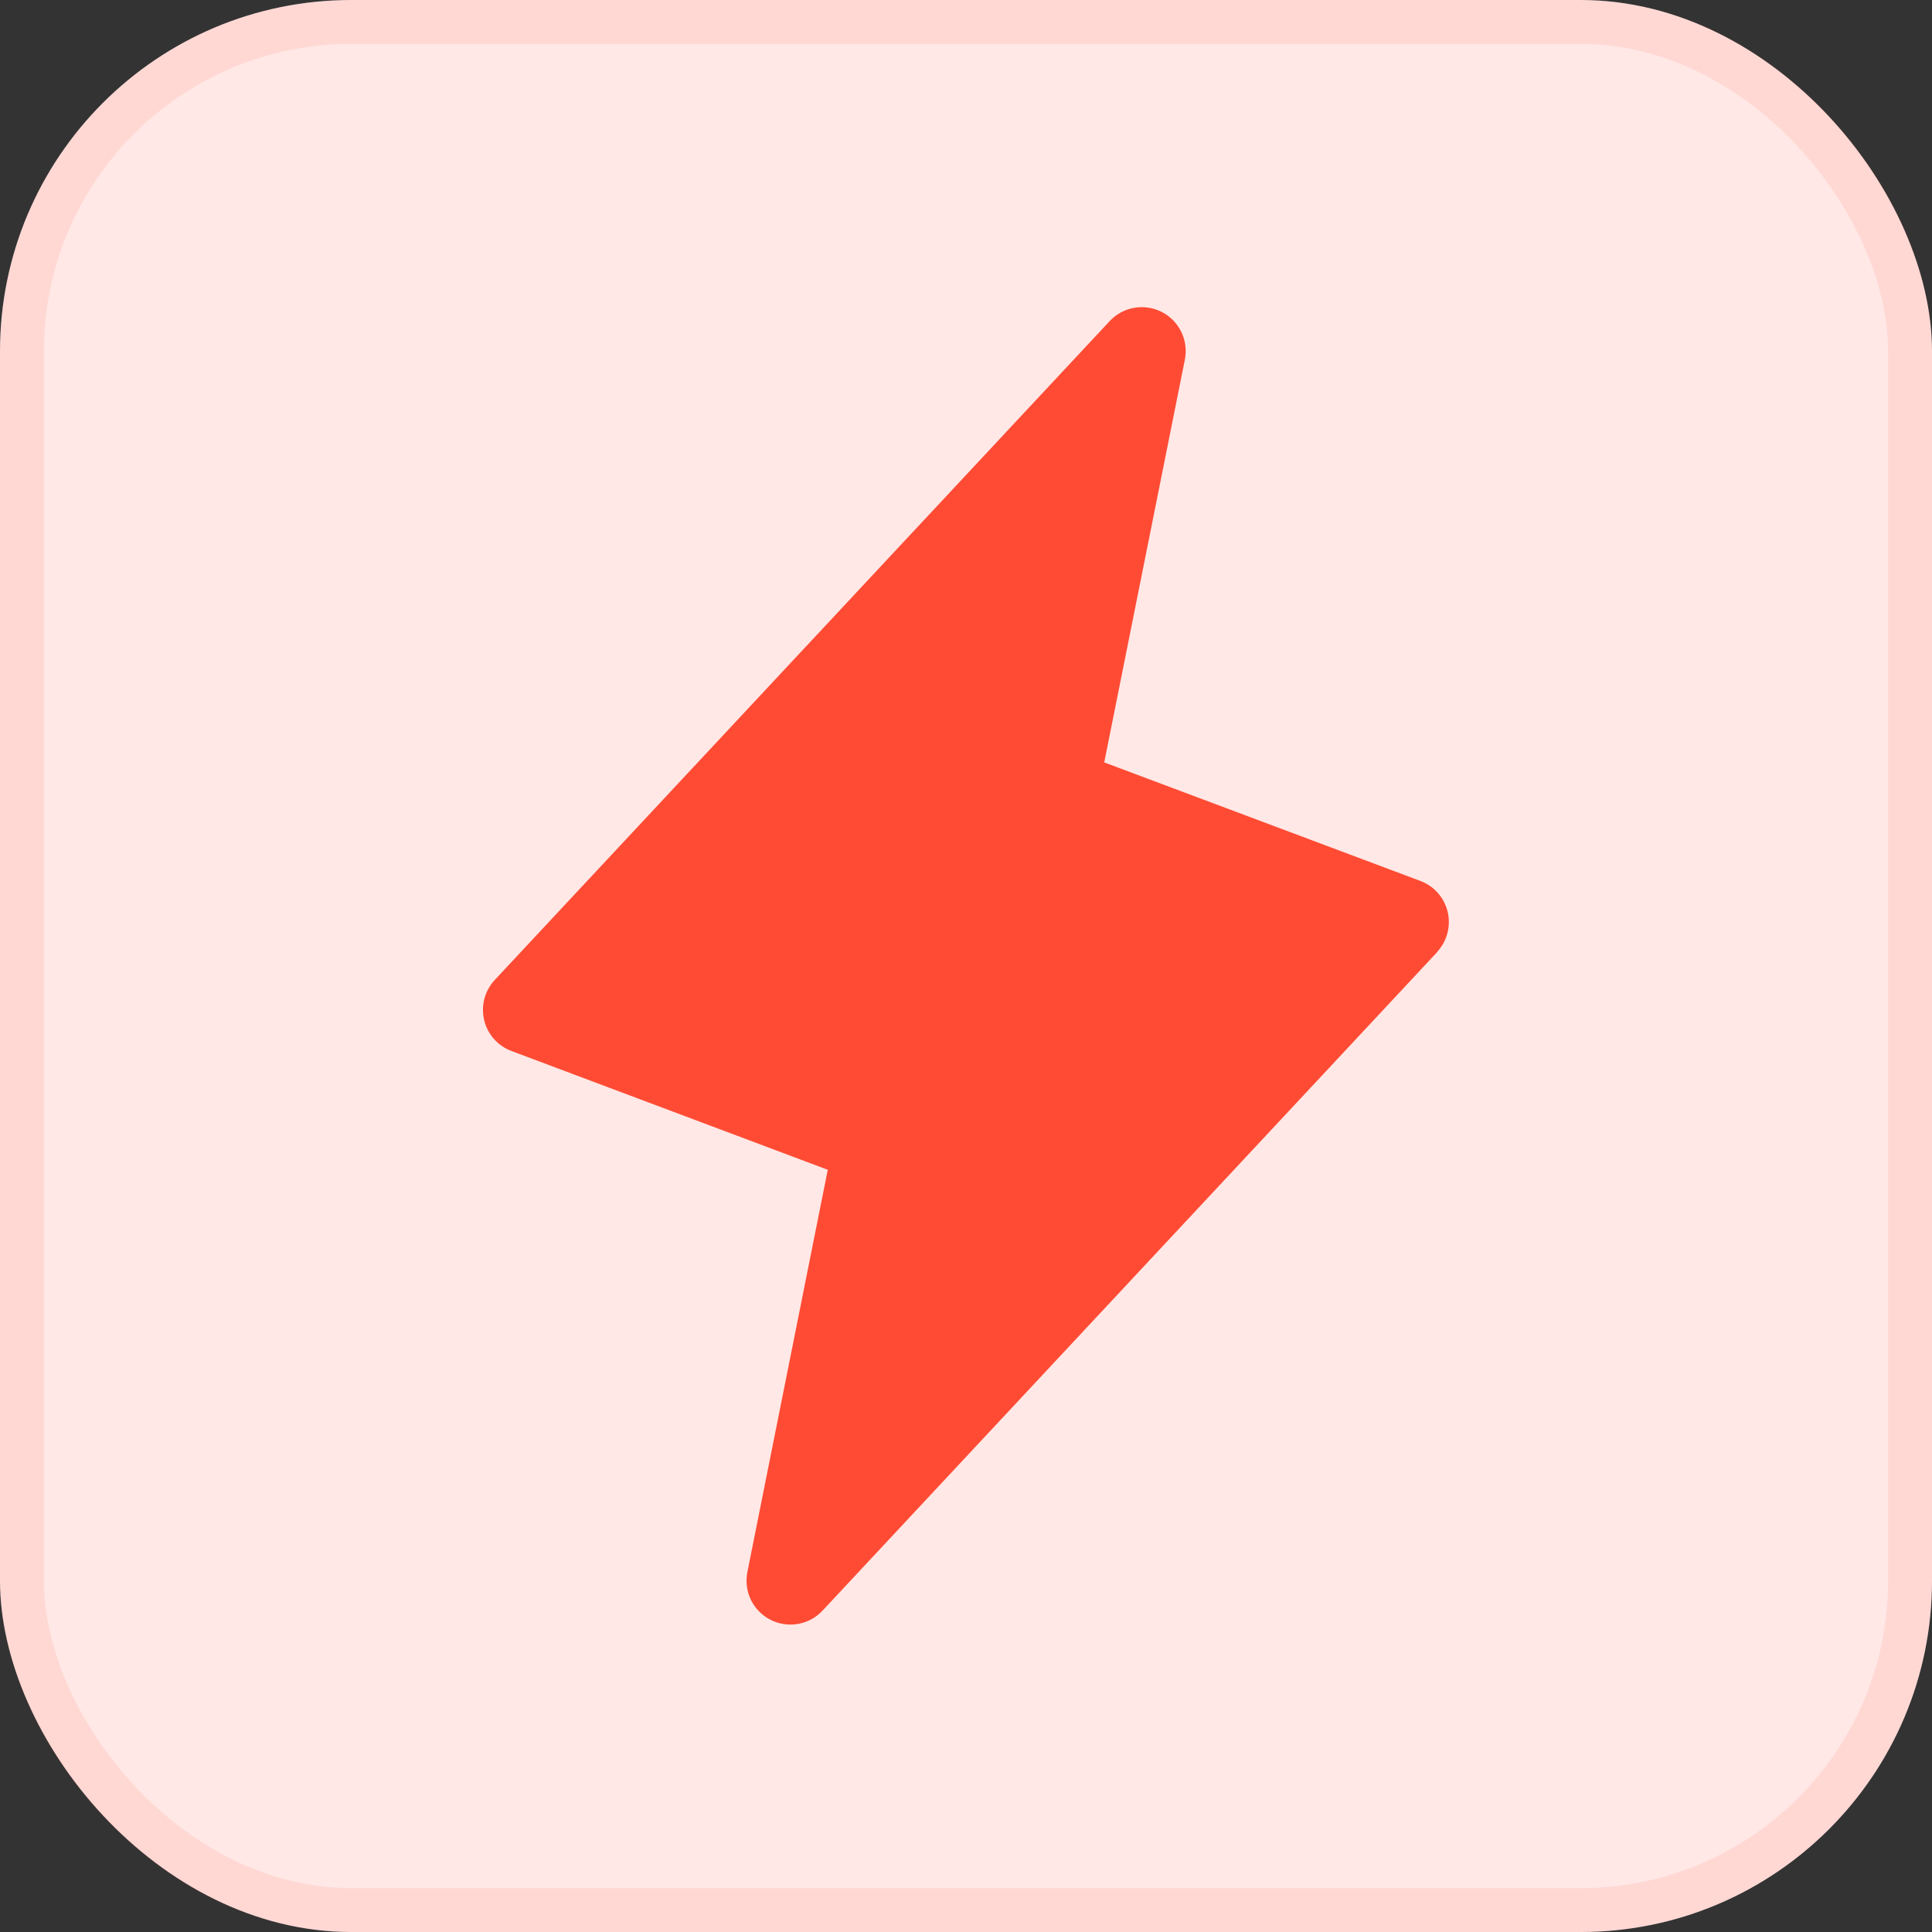 <svg width="44" height="44" viewBox="0 0 44 44" fill="none" xmlns="http://www.w3.org/2000/svg">
<rect x="0" y="0" width="44" height="44" fill="#333333" stroke="none"/>
<rect width="44" height="44" rx="8" fill="#FFE8E6"/>
<rect x="0.5" y="0.5" width="43" height="43" rx="7.5" stroke="#FF4B34" stroke-opacity="0.1"/>
<g clip-path="url(#clip0_2064_155)">
<path d="M32.731 21.683L18.731 36.683C18.583 36.841 18.387 36.947 18.173 36.984C17.959 37.021 17.739 36.988 17.546 36.889C17.353 36.79 17.197 36.632 17.102 36.436C17.007 36.241 16.979 36.021 17.02 35.808L18.852 26.641L11.649 23.936C11.494 23.878 11.356 23.783 11.247 23.659C11.138 23.535 11.062 23.386 11.025 23.225C10.988 23.064 10.991 22.896 11.034 22.737C11.078 22.577 11.16 22.431 11.274 22.311L25.274 7.311C25.422 7.153 25.618 7.047 25.832 7.01C26.046 6.973 26.265 7.006 26.459 7.105C26.652 7.204 26.808 7.362 26.903 7.558C26.998 7.753 27.026 7.973 26.985 8.186L25.148 17.363L32.351 20.064C32.505 20.122 32.642 20.217 32.75 20.341C32.858 20.465 32.934 20.613 32.971 20.773C33.008 20.933 33.005 21.1 32.962 21.259C32.92 21.417 32.839 21.563 32.726 21.683H32.731Z" fill="#FF4B34"/>
</g>
<defs>
<clipPath id="clip0_2064_155">
<rect width="32" height="32" fill="white" transform="translate(6 6)"/>
</clipPath>
</defs>
</svg>
